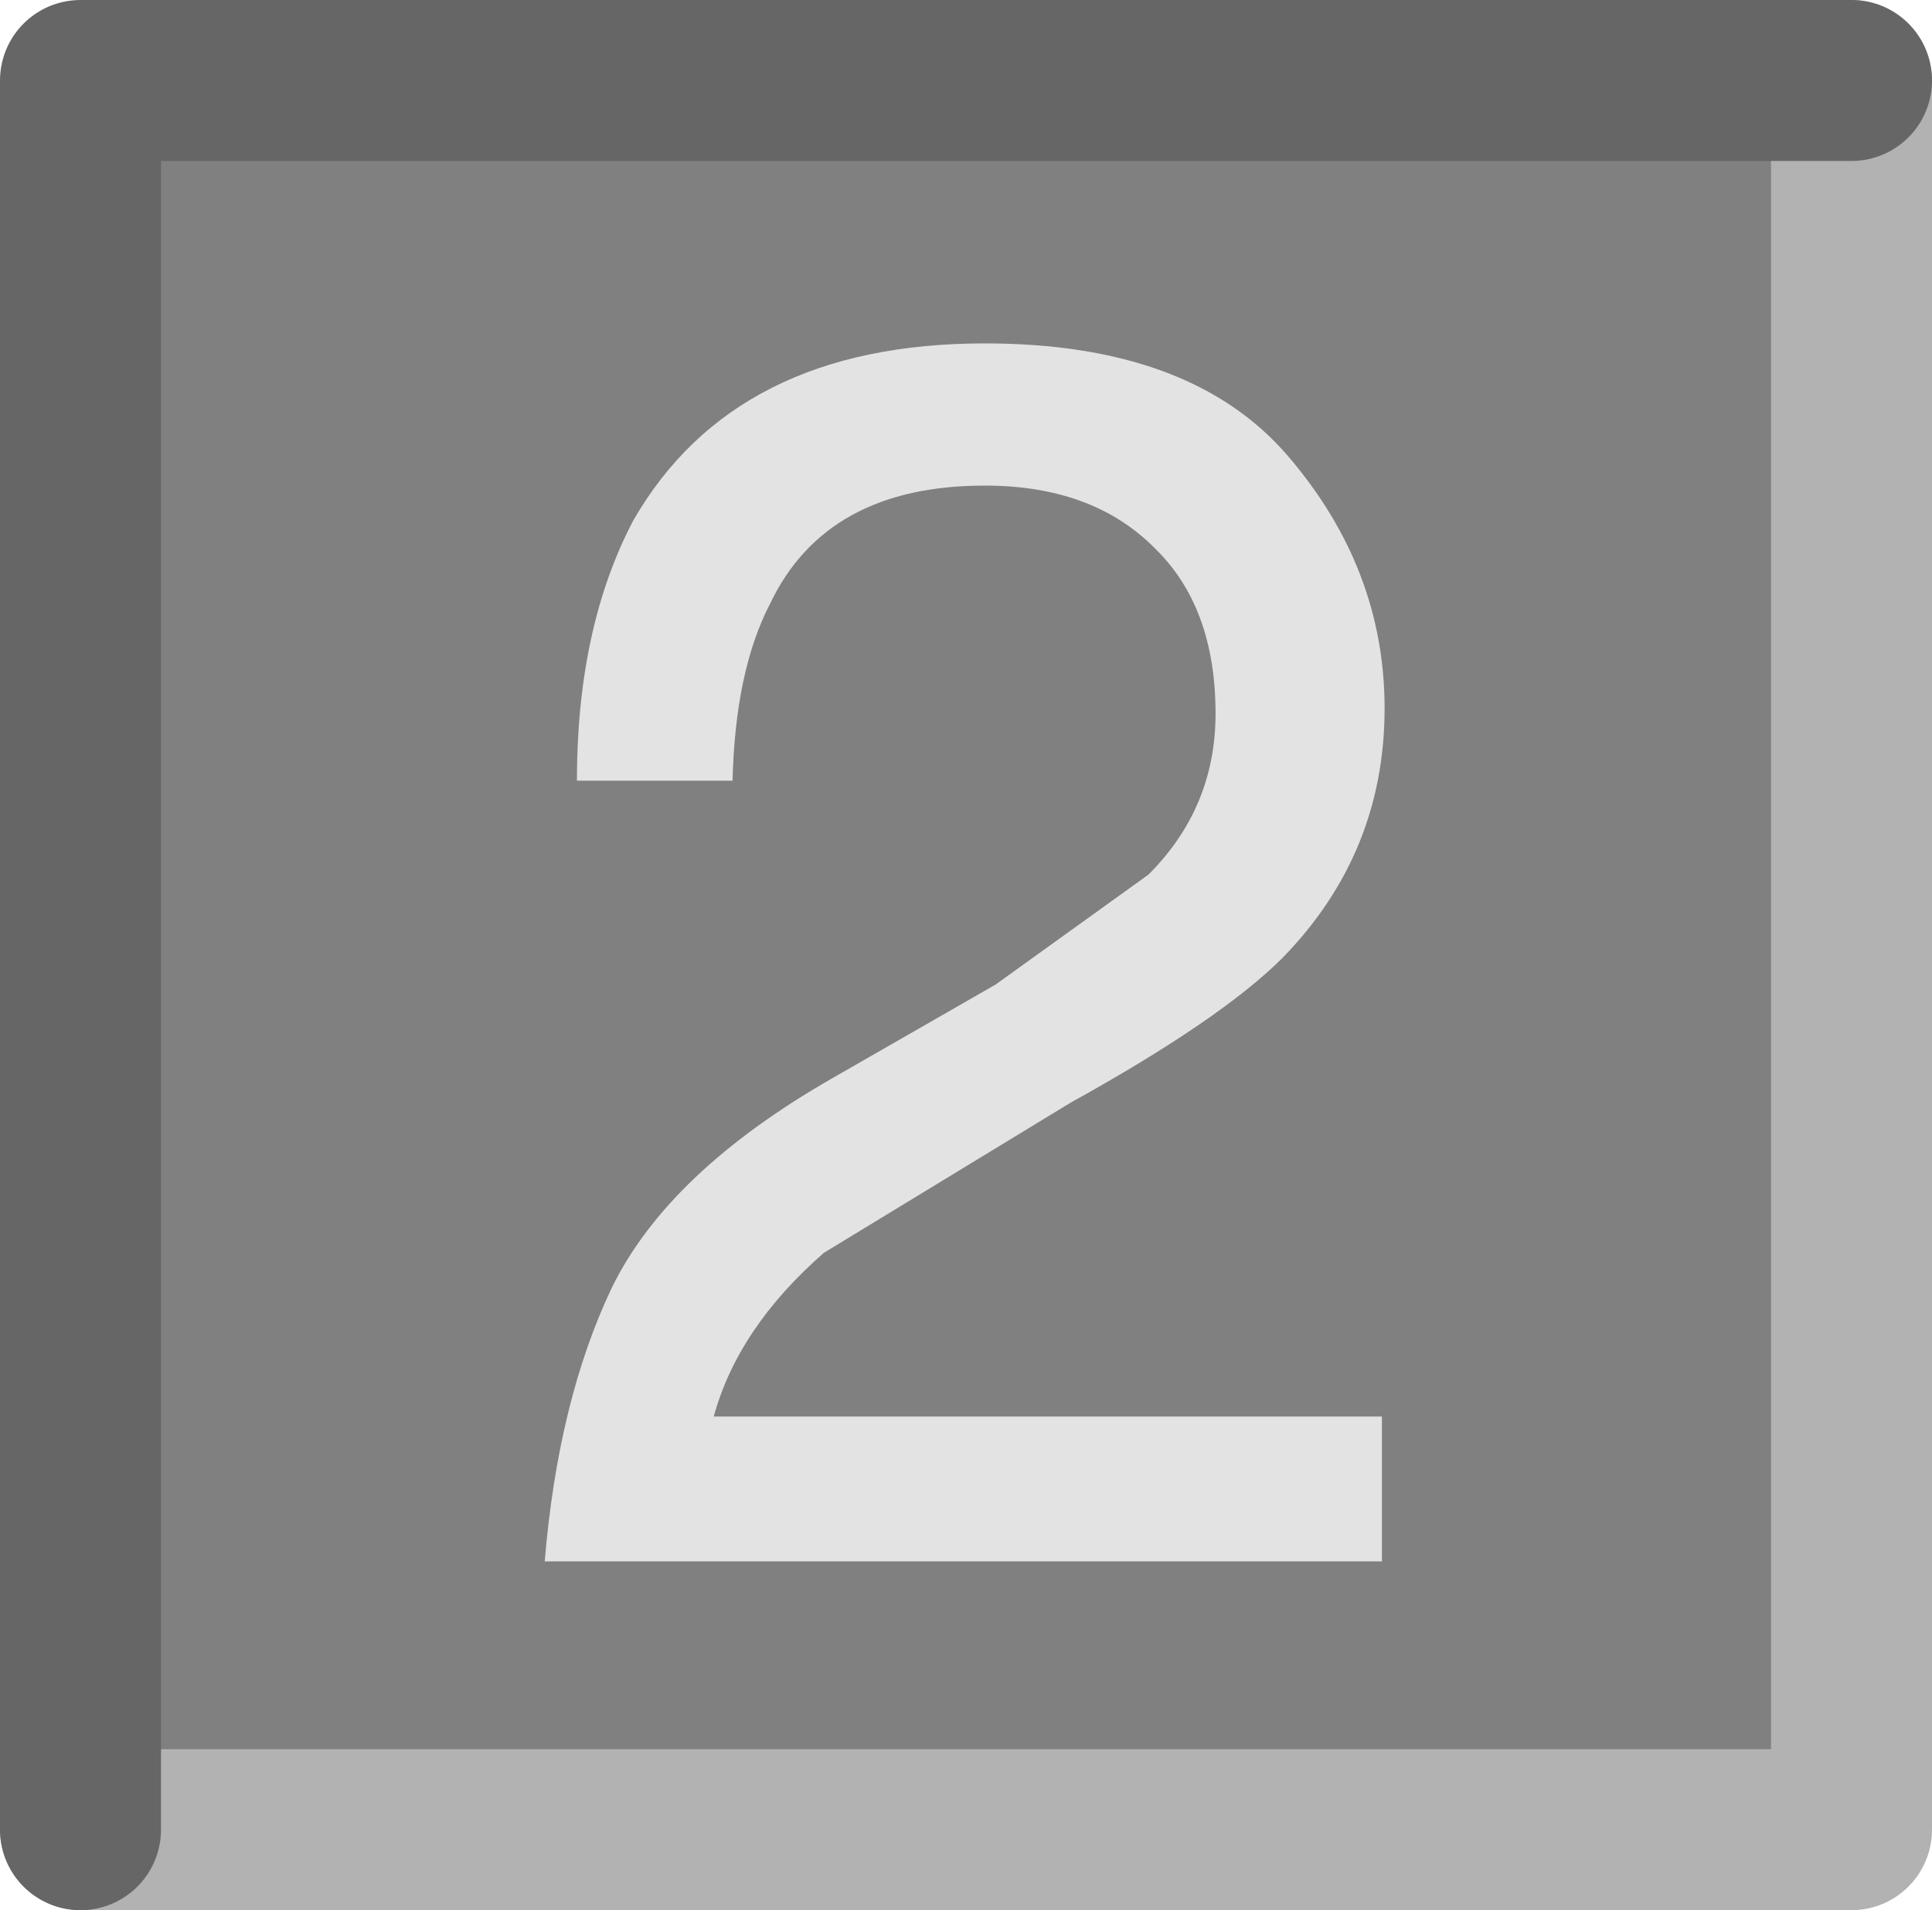 <?xml version="1.0" encoding="UTF-8" standalone="no"?>
<svg xmlns:xlink="http://www.w3.org/1999/xlink" height="35.6px" width="36.0px" xmlns="http://www.w3.org/2000/svg">
  <g transform="matrix(1.0, 0.0, 0.0, 1.0, 17.6, 1.4)">
    <path d="M17.1 32.75 L-15.9 32.75 -15.9 0.1 17.1 0.1 17.1 32.75" fill="#808080" fill-rule="evenodd" stroke="none"/>
    <path d="M16.9 0.1 L16.9 32.7 -16.1 32.7" fill="none" stroke="#b2b2b2" stroke-linecap="round" stroke-linejoin="round" stroke-width="3.0"/>
    <path d="M-16.1 32.7 L-16.1 0.1 16.9 0.1" fill="none" stroke="#666666" stroke-linecap="round" stroke-linejoin="round" stroke-width="3.0"/>
    <path d="M8.2 11.8 Q8.2 14.5 6.3 16.45 5.15 17.6 2.35 19.15 L-2.25 21.95 Q-3.85 23.35 -4.3 25.0 L8.15 25.0 8.15 27.7 -7.45 27.7 Q-7.2 24.7 -6.2 22.6 -5.15 20.45 -2.1 18.7 L0.95 16.95 3.8 14.9 Q5.05 13.65 5.05 11.9 5.05 9.9 3.9 8.8 2.75 7.65 0.75 7.65 -2.2 7.65 -3.25 9.85 -3.9 11.1 -3.95 13.15 L-6.85 13.15 Q-6.85 10.3 -5.8 8.3 -3.9 5.0 0.75 5.0 4.6 5.0 6.4 7.1 8.2 9.2 8.2 11.8" fill="#e3e3e3" fill-rule="evenodd" stroke="none"/>
  </g>
</svg>
